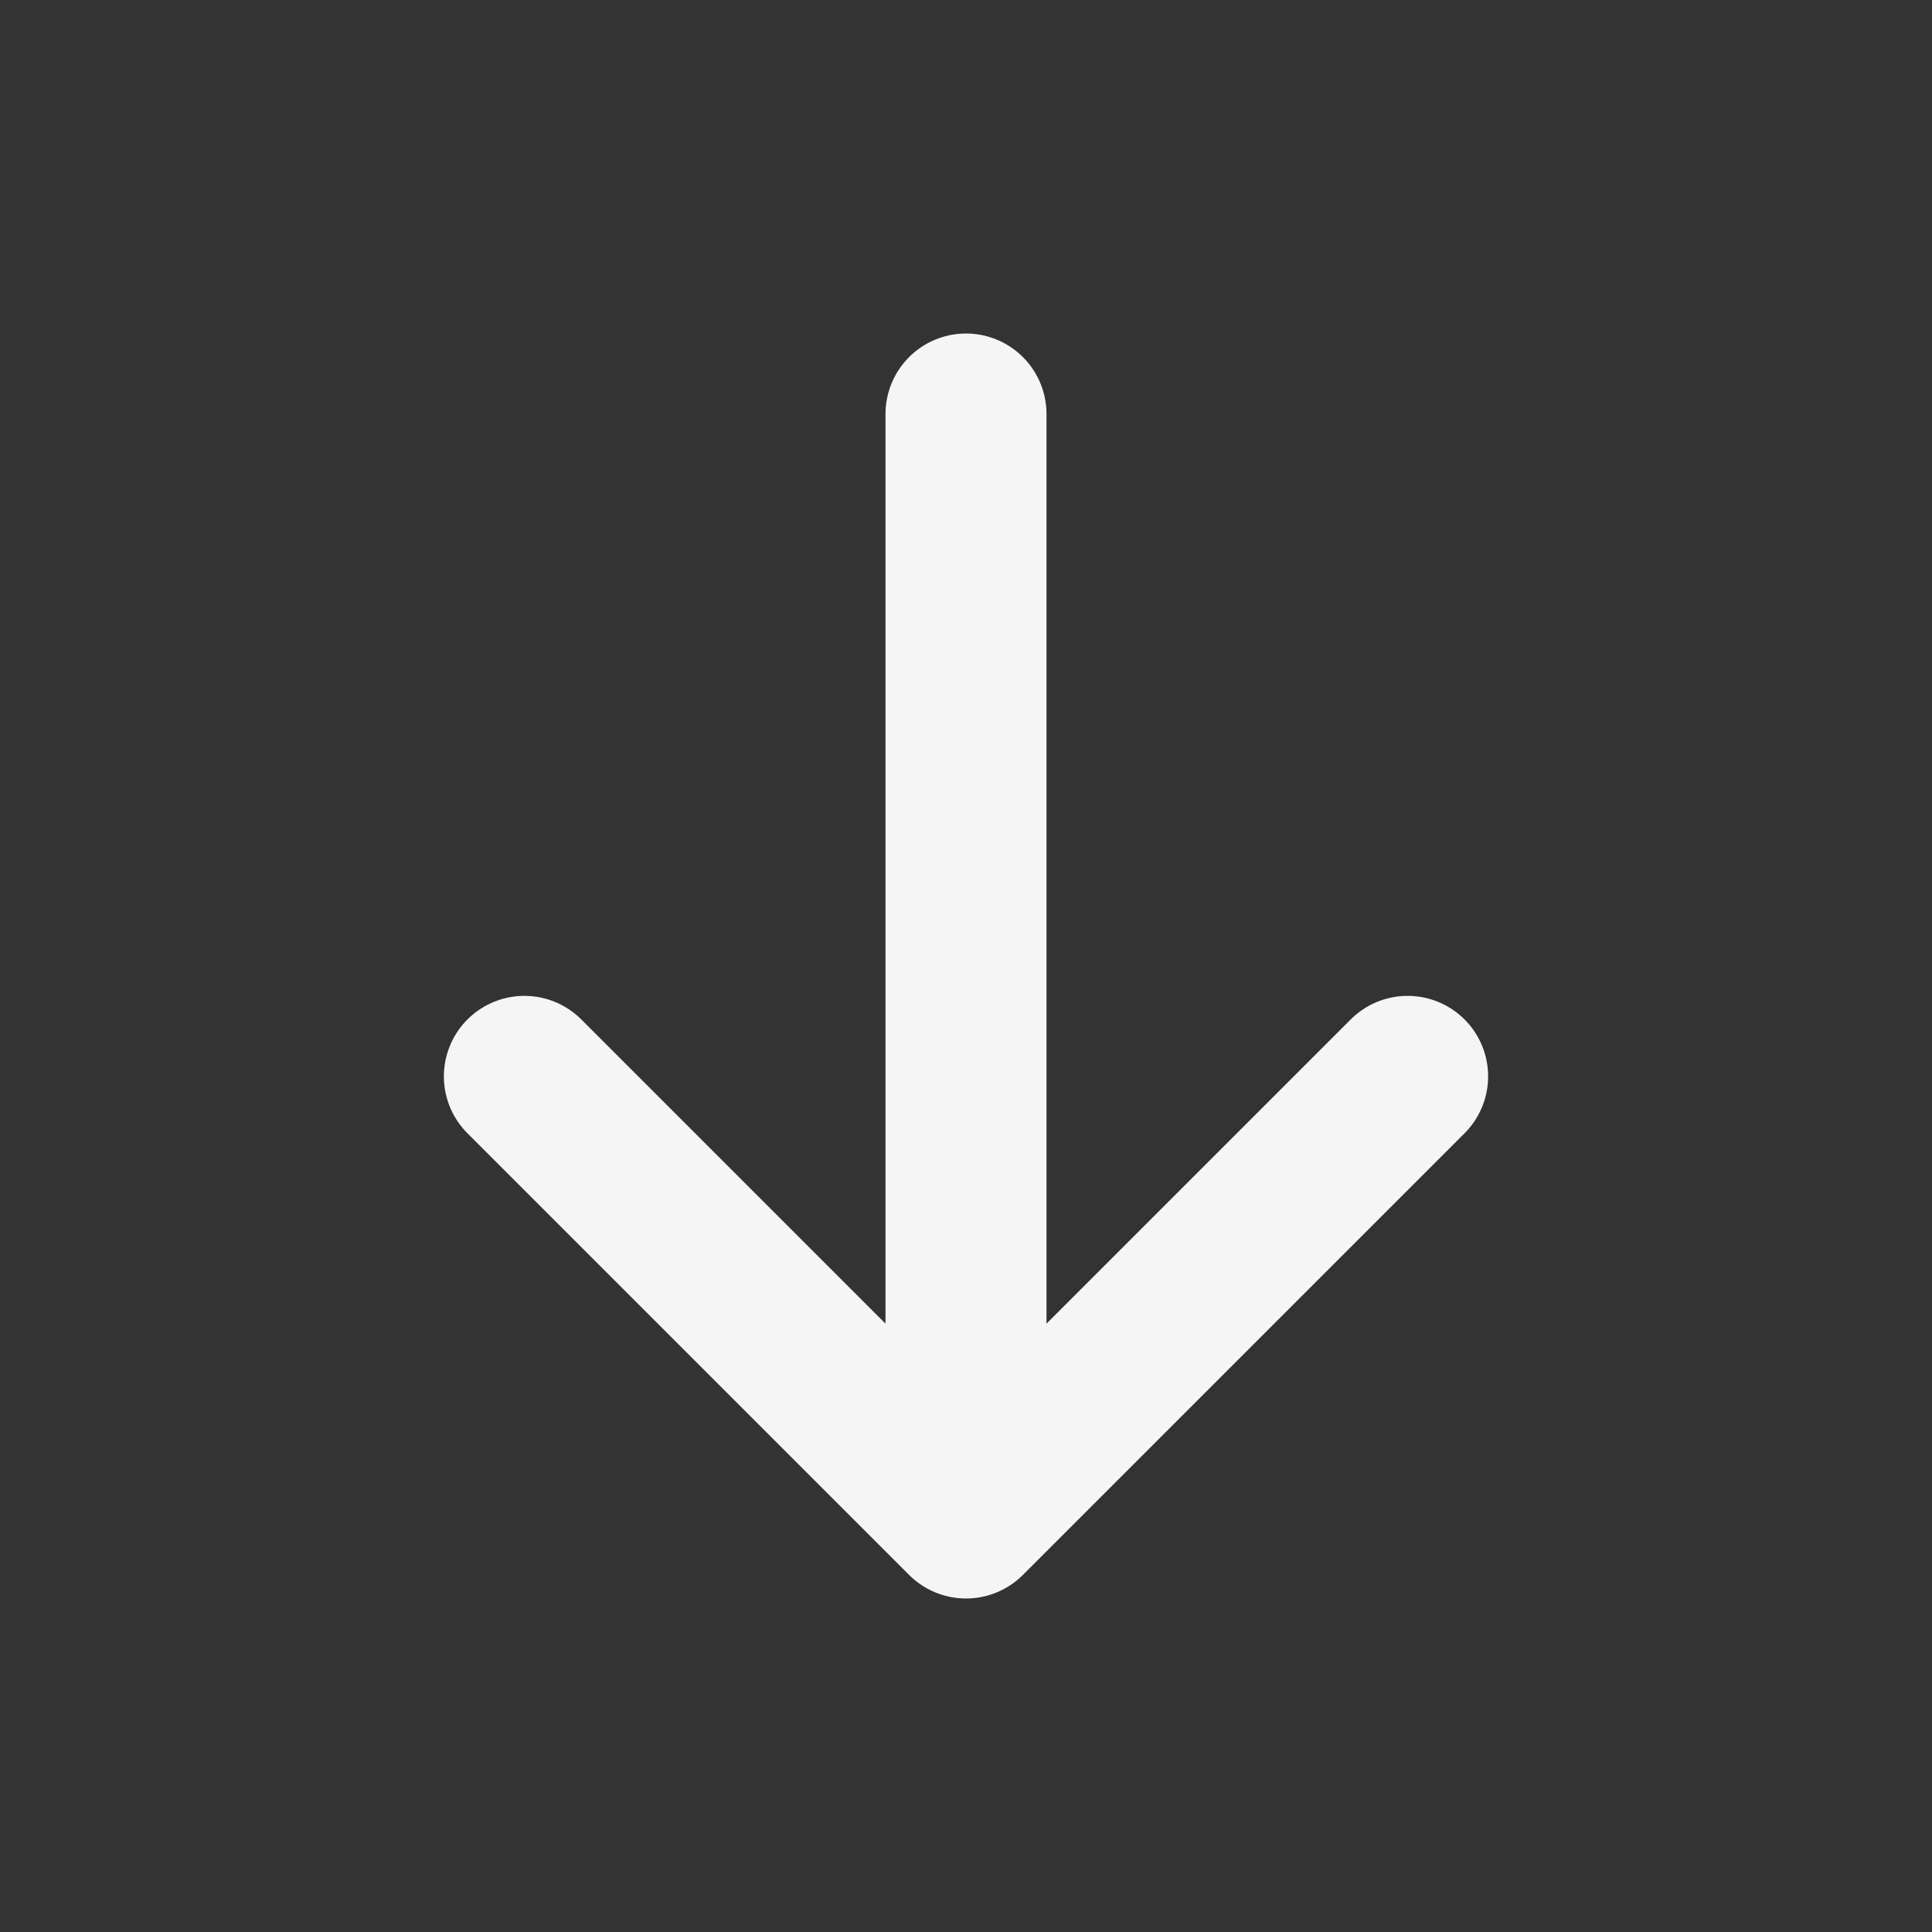 <svg width="24" height="24" viewBox="0 0 24 24" fill="none" xmlns="http://www.w3.org/2000/svg"><rect x="0" y="0" width="24" height="24" fill="#333333" stroke="none"/><path d="M6.514 13.371L12 18.857m0 0l5.486-5.486M12 18.857V5.143" stroke="#fff" stroke-opacity=".95" stroke-width="2" stroke-linecap="round" stroke-linejoin="round"/></svg>